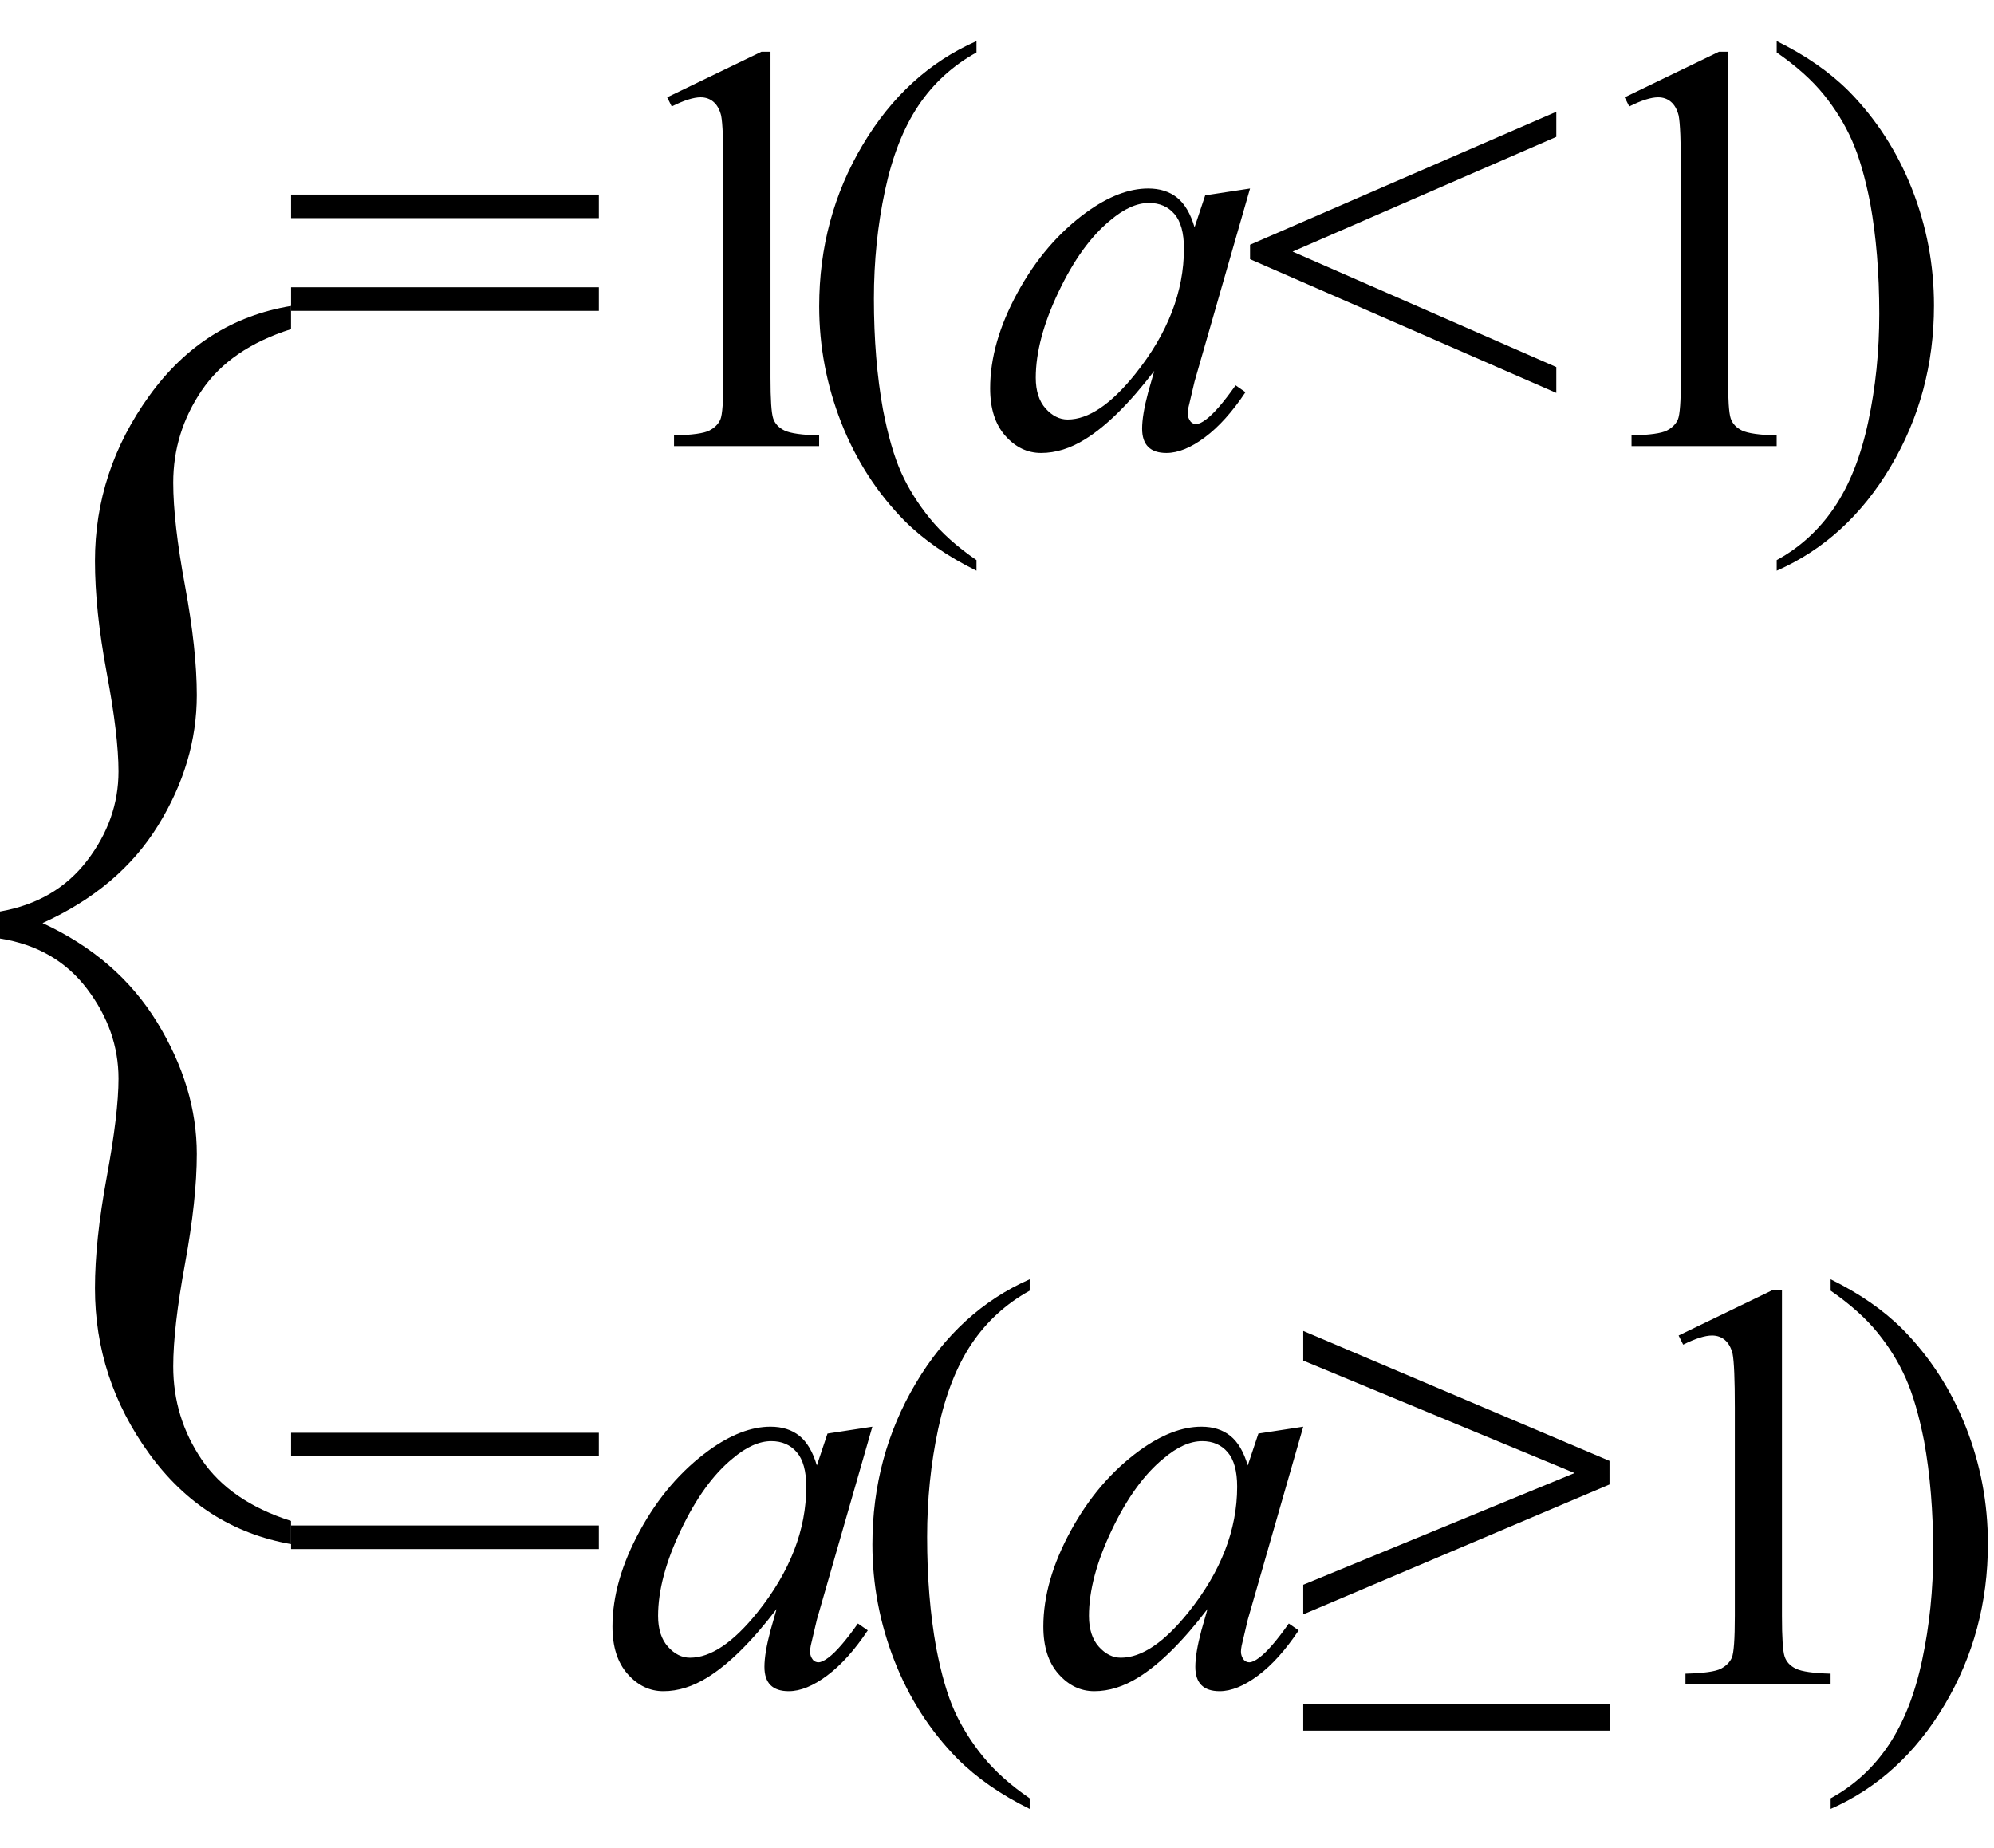 <svg xmlns="http://www.w3.org/2000/svg" xmlns:xlink="http://www.w3.org/1999/xlink" stroke-dasharray="none" shape-rendering="auto" font-family="'Dialog'" width="41" text-rendering="auto" fill-opacity="1" contentScriptType="text/ecmascript" color-interpolation="auto" color-rendering="auto" preserveAspectRatio="xMidYMid meet" font-size="12" fill="black" stroke="black" image-rendering="auto" stroke-miterlimit="10" zoomAndPan="magnify" version="1.0" stroke-linecap="square" stroke-linejoin="miter" contentStyleType="text/css" font-style="normal" height="38" stroke-width="1" stroke-dashoffset="0" font-weight="normal" stroke-opacity="1"><defs id="genericDefs"/><g><g text-rendering="optimizeLegibility" transform="translate(-3.047,25.713) matrix(1,0,0,1.271,0,0)" color-rendering="optimizeQuality" color-interpolation="linearRGB" image-rendering="optimizeQuality"><path d="M9.031 4.375 L9.031 4.75 Q7.234 4.5 6.117 3.289 Q5 2.078 5 0.609 Q5 -0.156 5.242 -1.188 Q5.484 -2.219 5.484 -2.781 Q5.484 -3.562 4.836 -4.234 Q4.188 -4.906 3.047 -5.047 L3.047 -5.484 Q4.188 -5.641 4.836 -6.305 Q5.484 -6.969 5.484 -7.75 Q5.484 -8.328 5.242 -9.344 Q5 -10.359 5 -11.156 Q5 -12.609 6.117 -13.828 Q7.234 -15.047 9.031 -15.281 L9.031 -14.906 Q7.781 -14.594 7.195 -13.914 Q6.609 -13.234 6.609 -12.422 Q6.609 -11.781 6.852 -10.75 Q7.094 -9.719 7.094 -8.984 Q7.094 -7.891 6.297 -6.875 Q5.5 -5.859 3.922 -5.297 Q5.469 -4.734 6.281 -3.688 Q7.094 -2.641 7.094 -1.562 Q7.094 -0.828 6.852 0.211 Q6.609 1.25 6.609 1.875 Q6.609 2.703 7.195 3.383 Q7.781 4.062 9.031 4.375 Z" stroke="none"/></g><g text-rendering="optimizeLegibility" transform="translate(5.766,34.633)" color-rendering="optimizeQuality" color-interpolation="linearRGB" image-rendering="optimizeQuality"><path d="M0.219 -5.172 L6.547 -5.172 L6.547 -4.688 L0.219 -4.688 L0.219 -5.172 ZM0.219 -3.266 L6.547 -3.266 L6.547 -2.781 L0.219 -2.781 L0.219 -3.266 Z" stroke="none"/></g><g text-rendering="optimizeLegibility" transform="translate(12.312,34.633)" color-rendering="optimizeQuality" color-interpolation="linearRGB" image-rendering="optimizeQuality"><path d="M5.625 -5.297 L4.484 -1.328 L4.359 -0.797 Q4.344 -0.719 4.344 -0.672 Q4.344 -0.578 4.406 -0.5 Q4.453 -0.453 4.516 -0.453 Q4.594 -0.453 4.719 -0.547 Q4.953 -0.719 5.328 -1.25 L5.531 -1.109 Q5.125 -0.5 4.695 -0.18 Q4.266 0.141 3.906 0.141 Q3.656 0.141 3.531 0.016 Q3.406 -0.109 3.406 -0.359 Q3.406 -0.641 3.531 -1.109 L3.656 -1.547 Q2.891 -0.547 2.234 -0.141 Q1.781 0.141 1.328 0.141 Q0.906 0.141 0.594 -0.211 Q0.281 -0.562 0.281 -1.188 Q0.281 -2.125 0.844 -3.156 Q1.406 -4.188 2.266 -4.812 Q2.938 -5.297 3.531 -5.297 Q3.891 -5.297 4.125 -5.109 Q4.359 -4.922 4.484 -4.5 L4.703 -5.156 L5.625 -5.297 ZM3.547 -5 Q3.172 -5 2.75 -4.641 Q2.156 -4.156 1.688 -3.172 Q1.219 -2.188 1.219 -1.406 Q1.219 -1 1.422 -0.773 Q1.625 -0.547 1.875 -0.547 Q2.516 -0.547 3.266 -1.484 Q4.266 -2.734 4.266 -4.062 Q4.266 -4.547 4.07 -4.773 Q3.875 -5 3.547 -5 Z" stroke="none"/></g><g text-rendering="optimizeLegibility" transform="translate(17.438,34.633)" color-rendering="optimizeQuality" color-interpolation="linearRGB" image-rendering="optimizeQuality"><path d="M3.734 2.344 L3.734 2.562 Q2.844 2.125 2.25 1.531 Q1.406 0.672 0.953 -0.484 Q0.5 -1.641 0.5 -2.875 Q0.5 -4.688 1.391 -6.188 Q2.281 -7.688 3.734 -8.328 L3.734 -8.094 Q3 -7.688 2.539 -7 Q2.078 -6.312 1.852 -5.25 Q1.625 -4.188 1.625 -3.031 Q1.625 -1.781 1.812 -0.75 Q1.969 0.062 2.188 0.547 Q2.406 1.031 2.773 1.484 Q3.141 1.938 3.734 2.344 Z" stroke="none"/></g><g text-rendering="optimizeLegibility" transform="translate(21.172,34.633)" color-rendering="optimizeQuality" color-interpolation="linearRGB" image-rendering="optimizeQuality"><path d="M5.625 -5.297 L4.484 -1.328 L4.359 -0.797 Q4.344 -0.719 4.344 -0.672 Q4.344 -0.578 4.406 -0.5 Q4.453 -0.453 4.516 -0.453 Q4.594 -0.453 4.719 -0.547 Q4.953 -0.719 5.328 -1.25 L5.531 -1.109 Q5.125 -0.5 4.695 -0.18 Q4.266 0.141 3.906 0.141 Q3.656 0.141 3.531 0.016 Q3.406 -0.109 3.406 -0.359 Q3.406 -0.641 3.531 -1.109 L3.656 -1.547 Q2.891 -0.547 2.234 -0.141 Q1.781 0.141 1.328 0.141 Q0.906 0.141 0.594 -0.211 Q0.281 -0.562 0.281 -1.188 Q0.281 -2.125 0.844 -3.156 Q1.406 -4.188 2.266 -4.812 Q2.938 -5.297 3.531 -5.297 Q3.891 -5.297 4.125 -5.109 Q4.359 -4.922 4.484 -4.5 L4.703 -5.156 L5.625 -5.297 ZM3.547 -5 Q3.172 -5 2.75 -4.641 Q2.156 -4.156 1.688 -3.172 Q1.219 -2.188 1.219 -1.406 Q1.219 -1 1.422 -0.773 Q1.625 -0.547 1.875 -0.547 Q2.516 -0.547 3.266 -1.484 Q4.266 -2.734 4.266 -4.062 Q4.266 -4.547 4.07 -4.773 Q3.875 -5 3.547 -5 Z" stroke="none"/></g><g text-rendering="optimizeLegibility" transform="translate(26.656,34.633)" color-rendering="optimizeQuality" color-interpolation="linearRGB" image-rendering="optimizeQuality"><path d="M0.141 -7.266 L6.438 -4.594 L6.438 -4.109 L0.141 -1.438 L0.141 -2.047 L5.719 -4.344 L0.141 -6.656 L0.141 -7.266 ZM0.141 0.406 L6.453 0.406 L6.453 0.953 L0.141 0.953 L0.141 0.406 Z" stroke="none"/></g><g text-rendering="optimizeLegibility" transform="translate(33.109,34.633)" color-rendering="optimizeQuality" color-interpolation="linearRGB" image-rendering="optimizeQuality"><path d="M1.406 -7.172 L3.344 -8.109 L3.531 -8.109 L3.531 -1.406 Q3.531 -0.734 3.586 -0.57 Q3.641 -0.406 3.82 -0.32 Q4 -0.234 4.531 -0.219 L4.531 0 L1.547 0 L1.547 -0.219 Q2.109 -0.234 2.273 -0.32 Q2.438 -0.406 2.5 -0.547 Q2.562 -0.688 2.562 -1.406 L2.562 -5.688 Q2.562 -6.562 2.516 -6.797 Q2.469 -6.984 2.359 -7.078 Q2.25 -7.172 2.094 -7.172 Q1.875 -7.172 1.5 -6.984 L1.406 -7.172 Z" stroke="none"/></g><g text-rendering="optimizeLegibility" transform="translate(37.375,34.633)" color-rendering="optimizeQuality" color-interpolation="linearRGB" image-rendering="optimizeQuality"><path d="M0.266 -8.094 L0.266 -8.328 Q1.156 -7.891 1.75 -7.297 Q2.594 -6.438 3.047 -5.289 Q3.5 -4.141 3.5 -2.891 Q3.5 -1.078 2.609 0.422 Q1.719 1.922 0.266 2.562 L0.266 2.344 Q0.984 1.953 1.453 1.258 Q1.922 0.562 2.148 -0.5 Q2.375 -1.562 2.375 -2.719 Q2.375 -3.969 2.188 -5 Q2.031 -5.797 1.812 -6.289 Q1.594 -6.781 1.234 -7.227 Q0.875 -7.672 0.266 -8.094 Z" stroke="none"/></g><g text-rendering="optimizeLegibility" transform="translate(5.766,9.173)" color-rendering="optimizeQuality" color-interpolation="linearRGB" image-rendering="optimizeQuality"><path d="M0.219 -5.172 L6.547 -5.172 L6.547 -4.688 L0.219 -4.688 L0.219 -5.172 ZM0.219 -3.266 L6.547 -3.266 L6.547 -2.781 L0.219 -2.781 L0.219 -3.266 Z" stroke="none"/></g><g text-rendering="optimizeLegibility" transform="translate(12.312,9.173)" color-rendering="optimizeQuality" color-interpolation="linearRGB" image-rendering="optimizeQuality"><path d="M1.406 -7.172 L3.344 -8.109 L3.531 -8.109 L3.531 -1.406 Q3.531 -0.734 3.586 -0.57 Q3.641 -0.406 3.82 -0.32 Q4 -0.234 4.531 -0.219 L4.531 0 L1.547 0 L1.547 -0.219 Q2.109 -0.234 2.273 -0.32 Q2.438 -0.406 2.5 -0.547 Q2.562 -0.688 2.562 -1.406 L2.562 -5.688 Q2.562 -6.562 2.516 -6.797 Q2.469 -6.984 2.359 -7.078 Q2.25 -7.172 2.094 -7.172 Q1.875 -7.172 1.5 -6.984 L1.406 -7.172 Z" stroke="none"/></g><g text-rendering="optimizeLegibility" transform="translate(16.344,9.173)" color-rendering="optimizeQuality" color-interpolation="linearRGB" image-rendering="optimizeQuality"><path d="M3.734 2.344 L3.734 2.562 Q2.844 2.125 2.25 1.531 Q1.406 0.672 0.953 -0.484 Q0.5 -1.641 0.5 -2.875 Q0.5 -4.688 1.391 -6.188 Q2.281 -7.688 3.734 -8.328 L3.734 -8.094 Q3 -7.688 2.539 -7 Q2.078 -6.312 1.852 -5.25 Q1.625 -4.188 1.625 -3.031 Q1.625 -1.781 1.812 -0.75 Q1.969 0.062 2.188 0.547 Q2.406 1.031 2.773 1.484 Q3.141 1.938 3.734 2.344 Z" stroke="none"/></g><g text-rendering="optimizeLegibility" transform="translate(20.078,9.173)" color-rendering="optimizeQuality" color-interpolation="linearRGB" image-rendering="optimizeQuality"><path d="M5.625 -5.297 L4.484 -1.328 L4.359 -0.797 Q4.344 -0.719 4.344 -0.672 Q4.344 -0.578 4.406 -0.5 Q4.453 -0.453 4.516 -0.453 Q4.594 -0.453 4.719 -0.547 Q4.953 -0.719 5.328 -1.25 L5.531 -1.109 Q5.125 -0.5 4.695 -0.18 Q4.266 0.141 3.906 0.141 Q3.656 0.141 3.531 0.016 Q3.406 -0.109 3.406 -0.359 Q3.406 -0.641 3.531 -1.109 L3.656 -1.547 Q2.891 -0.547 2.234 -0.141 Q1.781 0.141 1.328 0.141 Q0.906 0.141 0.594 -0.211 Q0.281 -0.562 0.281 -1.188 Q0.281 -2.125 0.844 -3.156 Q1.406 -4.188 2.266 -4.812 Q2.938 -5.297 3.531 -5.297 Q3.891 -5.297 4.125 -5.109 Q4.359 -4.922 4.484 -4.5 L4.703 -5.156 L5.625 -5.297 ZM3.547 -5 Q3.172 -5 2.75 -4.641 Q2.156 -4.156 1.688 -3.172 Q1.219 -2.188 1.219 -1.406 Q1.219 -1 1.422 -0.773 Q1.625 -0.547 1.875 -0.547 Q2.516 -0.547 3.266 -1.484 Q4.266 -2.734 4.266 -4.062 Q4.266 -4.547 4.07 -4.773 Q3.875 -5 3.547 -5 Z" stroke="none"/></g><g text-rendering="optimizeLegibility" transform="translate(25.484,9.173)" color-rendering="optimizeQuality" color-interpolation="linearRGB" image-rendering="optimizeQuality"><path d="M0.219 -4.141 L6.516 -6.875 L6.516 -6.359 L1.094 -4 L6.516 -1.625 L6.516 -1.094 L0.219 -3.844 L0.219 -4.141 Z" stroke="none"/></g><g text-rendering="optimizeLegibility" transform="translate(32,9.173)" color-rendering="optimizeQuality" color-interpolation="linearRGB" image-rendering="optimizeQuality"><path d="M1.406 -7.172 L3.344 -8.109 L3.531 -8.109 L3.531 -1.406 Q3.531 -0.734 3.586 -0.57 Q3.641 -0.406 3.82 -0.32 Q4 -0.234 4.531 -0.219 L4.531 0 L1.547 0 L1.547 -0.219 Q2.109 -0.234 2.273 -0.32 Q2.438 -0.406 2.5 -0.547 Q2.562 -0.688 2.562 -1.406 L2.562 -5.688 Q2.562 -6.562 2.516 -6.797 Q2.469 -6.984 2.359 -7.078 Q2.25 -7.172 2.094 -7.172 Q1.875 -7.172 1.5 -6.984 L1.406 -7.172 Z" stroke="none"/></g><g text-rendering="optimizeLegibility" transform="translate(36.266,9.173)" color-rendering="optimizeQuality" color-interpolation="linearRGB" image-rendering="optimizeQuality"><path d="M0.266 -8.094 L0.266 -8.328 Q1.156 -7.891 1.75 -7.297 Q2.594 -6.438 3.047 -5.289 Q3.5 -4.141 3.5 -2.891 Q3.5 -1.078 2.609 0.422 Q1.719 1.922 0.266 2.562 L0.266 2.344 Q0.984 1.953 1.453 1.258 Q1.922 0.562 2.148 -0.5 Q2.375 -1.562 2.375 -2.719 Q2.375 -3.969 2.188 -5 Q2.031 -5.797 1.812 -6.289 Q1.594 -6.781 1.234 -7.227 Q0.875 -7.672 0.266 -8.094 Z" stroke="none"/></g></g></svg>